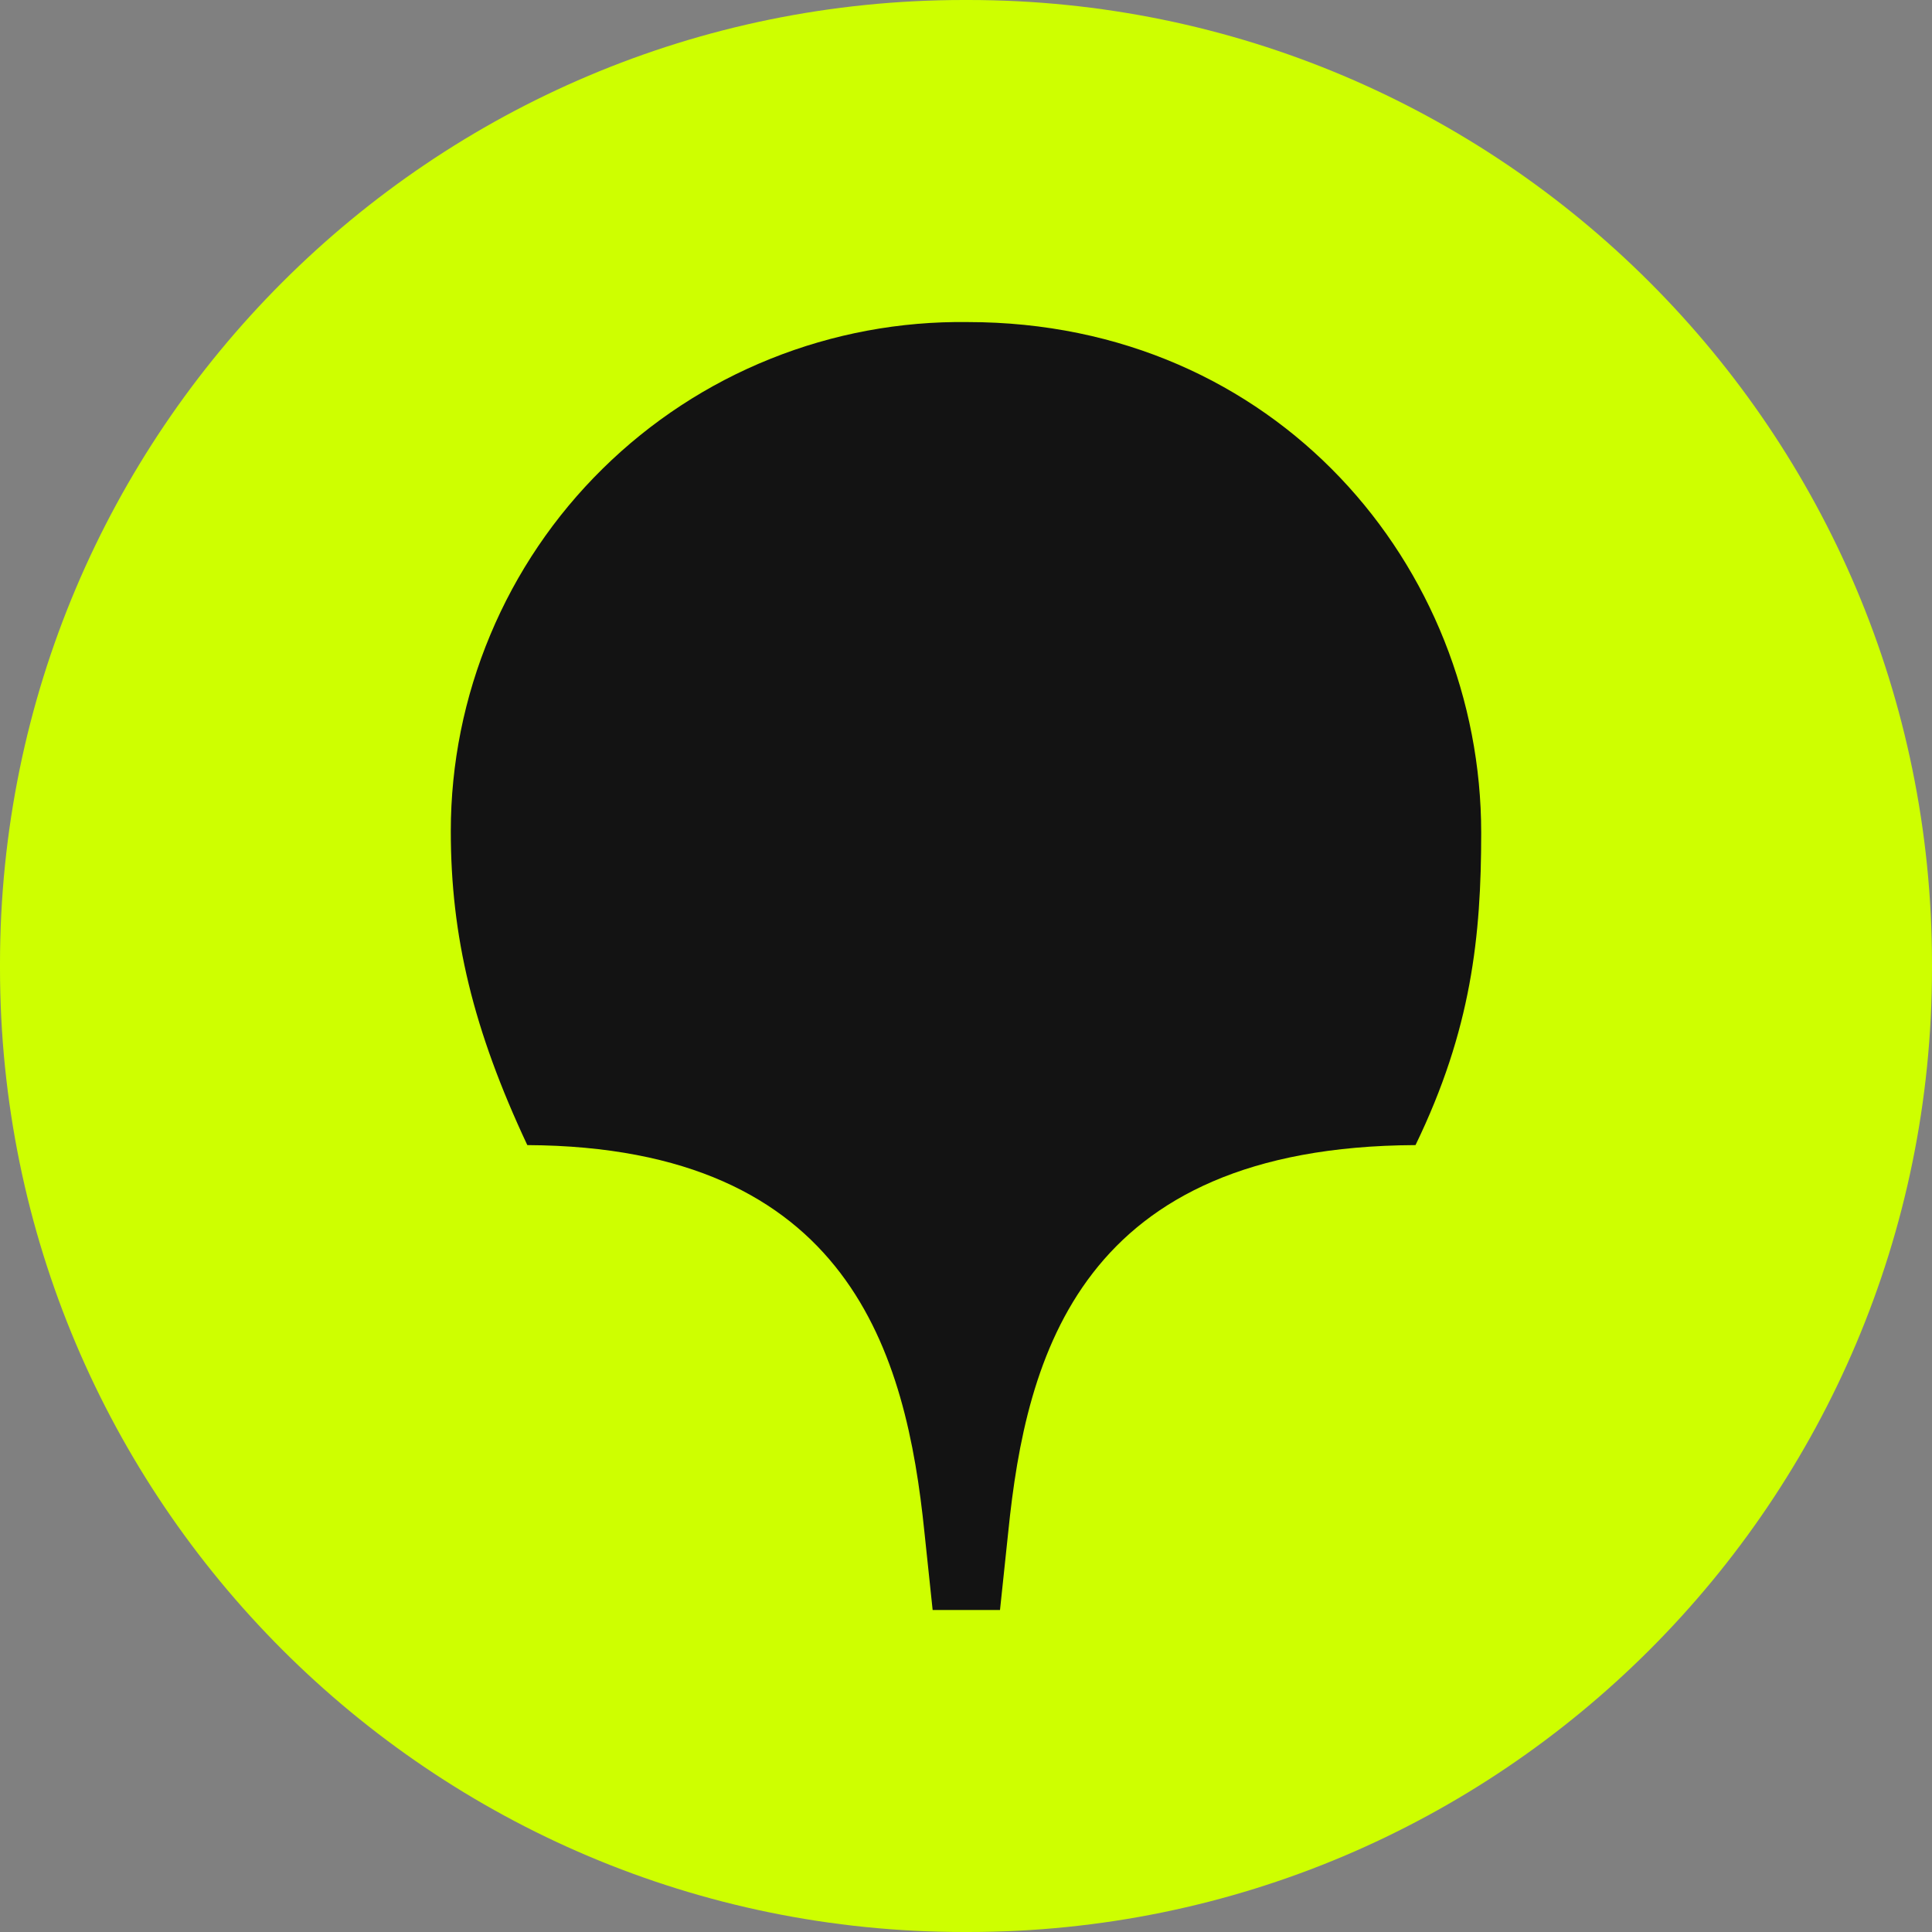 <?xml version="1.0" encoding="UTF-8"?> <svg xmlns="http://www.w3.org/2000/svg" width="30" height="30" viewBox="0 0 30 30" fill="none"><rect x="0" y="0" width="30" height="30" fill="#808080" stroke="none"/><path d="M15.034 0H14.966C6.7 0 0 6.7 0 14.966V15.034C0 23.3 6.7 30 14.966 30H15.034C23.3 30 30 23.3 30 15.034V14.966C30 6.7 23.3 0 15.034 0Z" fill="#CEFF00"></path><path d="M21.973 17.781C16.775 17.807 15.934 21.049 15.656 23.787L15.528 25H14.482L14.354 23.787C14.073 21.046 13.208 17.807 8.188 17.781C7.347 15.989 7 14.539 7 12.906C7 11.859 7.209 10.822 7.614 9.856C8.018 8.89 8.611 8.013 9.358 7.278C10.105 6.542 10.99 5.962 11.963 5.572C12.936 5.181 13.977 4.987 15.026 5.001C19.815 5.001 23 8.798 23 12.932C23 14.539 22.848 15.989 21.98 17.781" fill="#131313"></path></svg> 